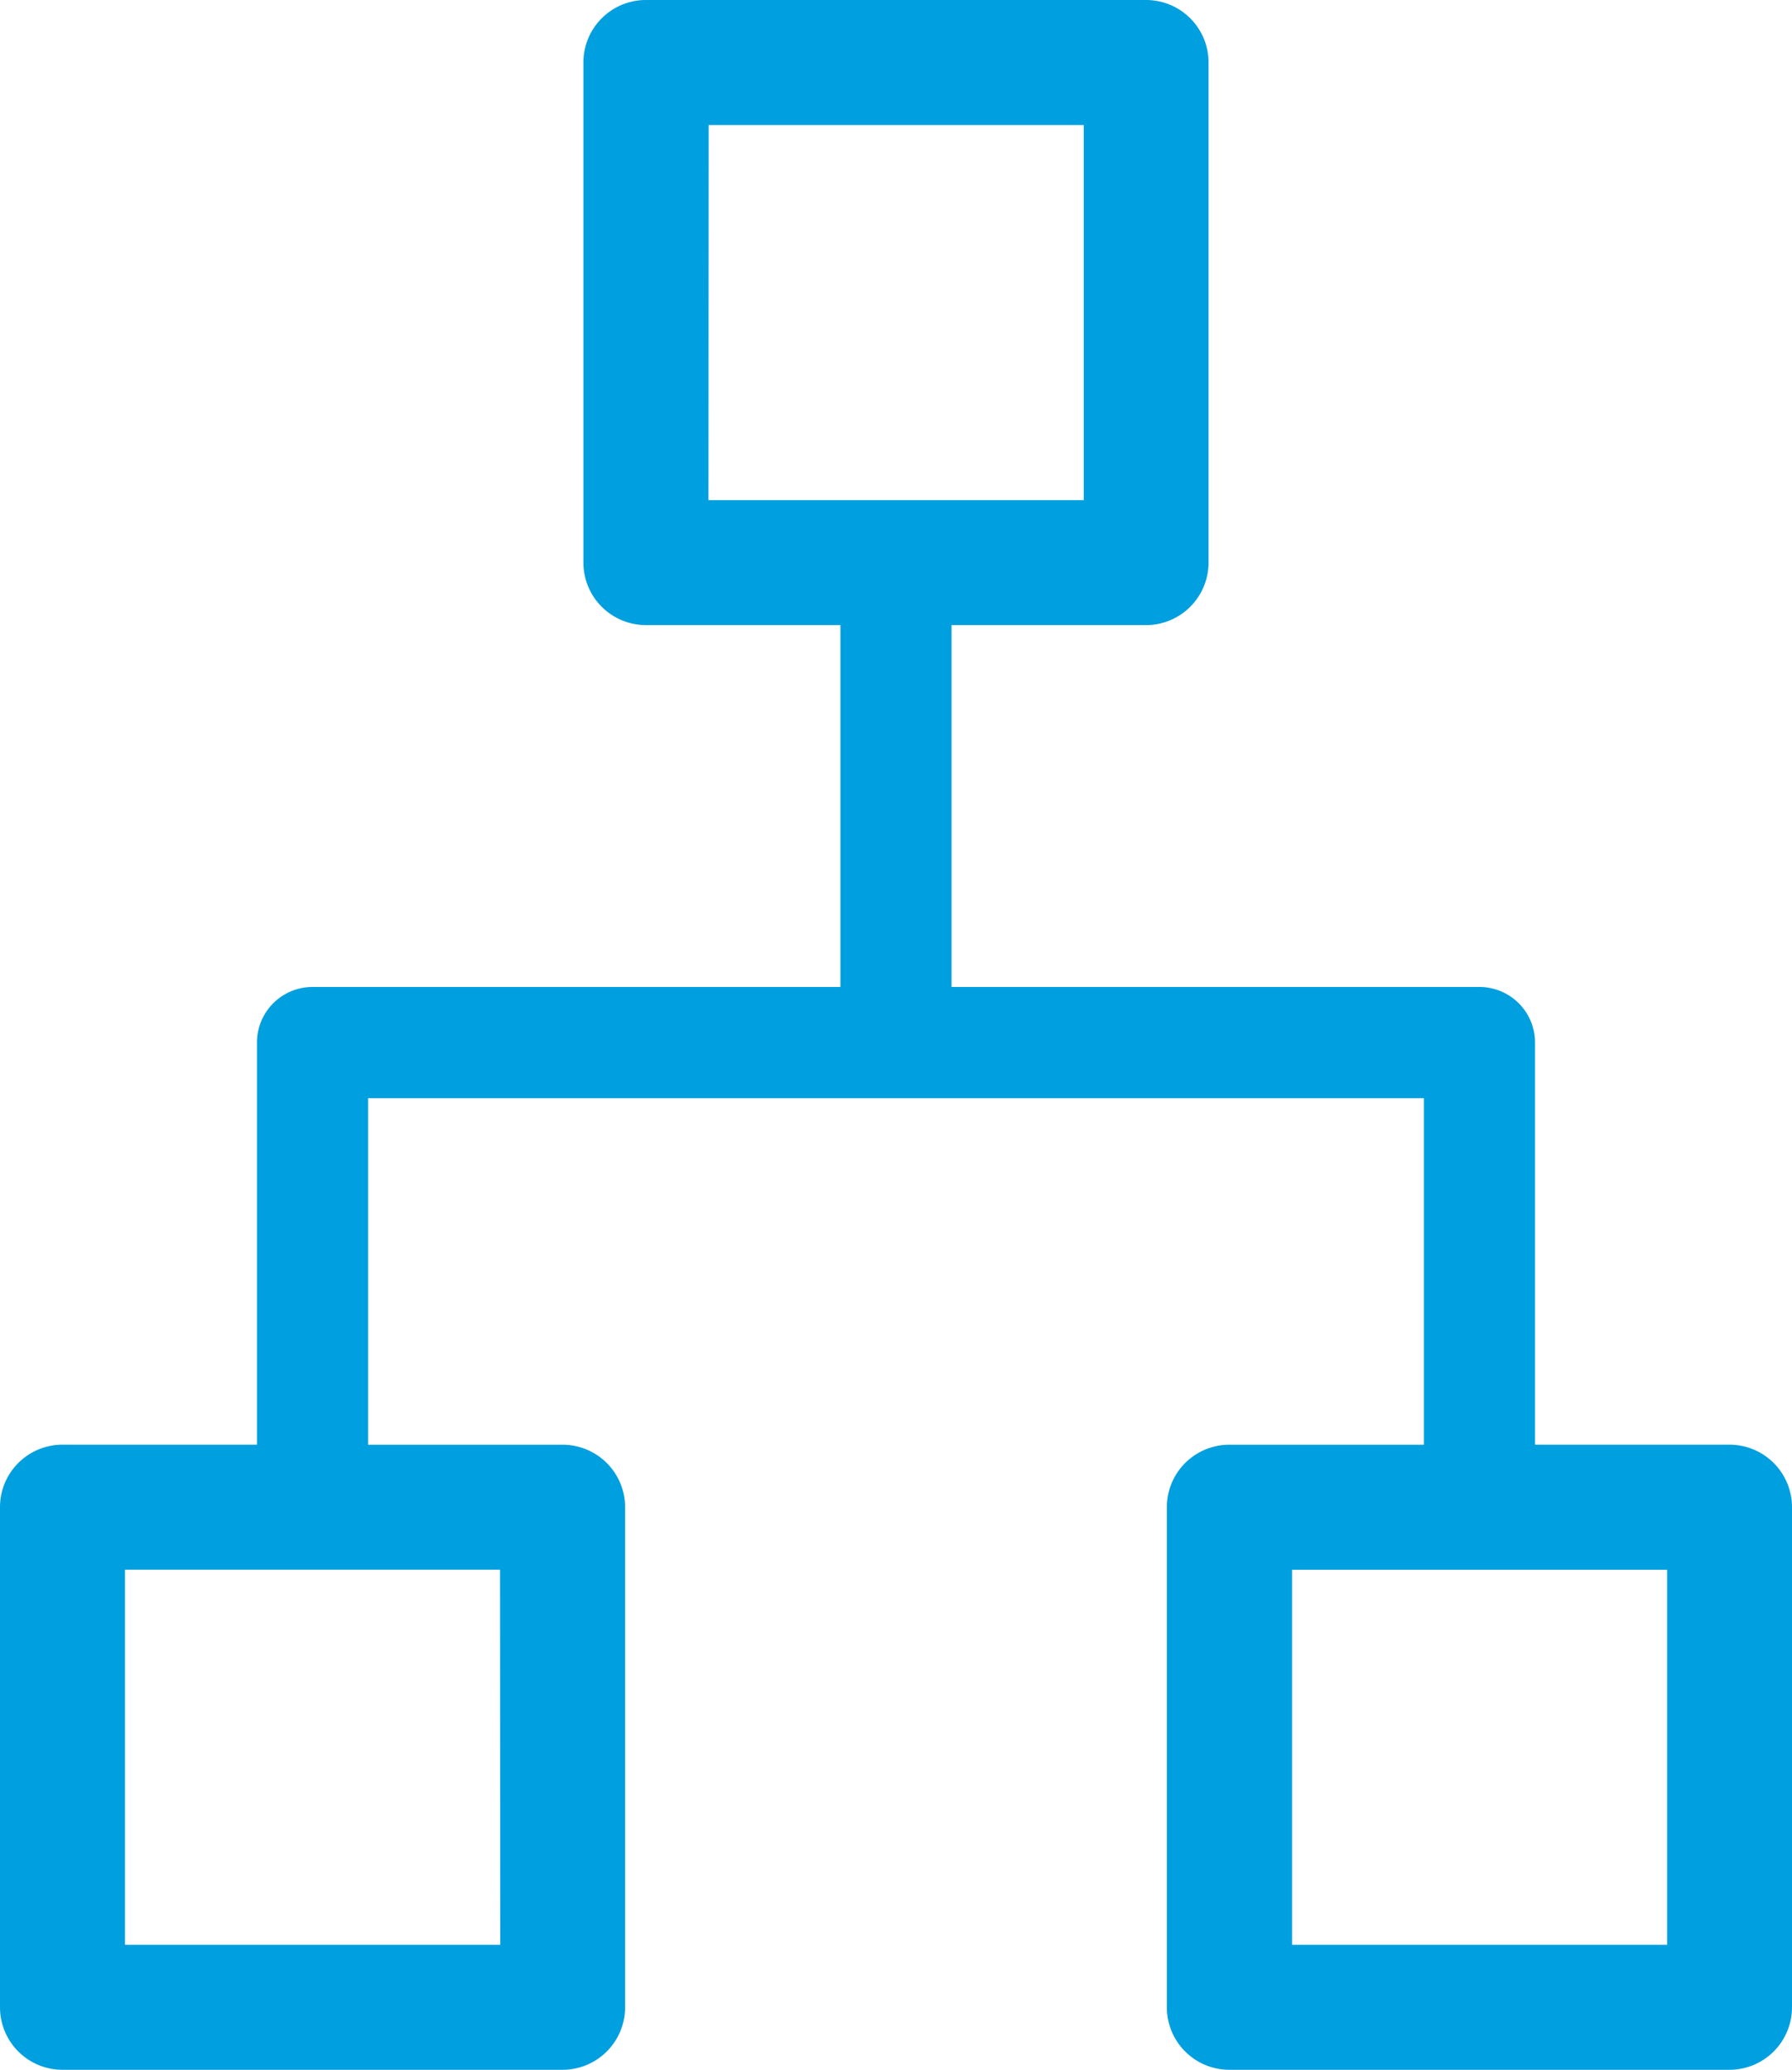<svg xmlns="http://www.w3.org/2000/svg" width="47.573" height="54.951" viewBox="0 0 47.573 54.951"><defs><style>.a{fill:#009fdf;}</style></defs><path class="a" d="M522.595,595.94h-5.162V585.262a1.476,1.476,0,0,0-1.475-1.474H501.943v-9.607h5.163a1.661,1.661,0,0,0,1.66-1.66V559.244a1.659,1.659,0,0,0-1.66-1.659H493.83a1.659,1.659,0,0,0-1.66,1.659v13.277a1.661,1.661,0,0,0,1.66,1.66h5.163v9.607H484.978a1.475,1.475,0,0,0-1.474,1.474V595.94H478.34a1.658,1.658,0,0,0-1.658,1.659v13.278a1.659,1.659,0,0,0,1.658,1.659h13.277a1.661,1.661,0,0,0,1.66-1.659V597.6a1.66,1.66,0,0,0-1.66-1.659h-5.163v-9.2h28.029v9.2h-5.164a1.659,1.659,0,0,0-1.66,1.659v13.277a1.66,1.66,0,0,0,1.66,1.659h13.276a1.66,1.66,0,0,0,1.66-1.659V597.6A1.659,1.659,0,0,0,522.595,595.94Zm-27.1-35.035h9.957v9.958H495.49Zm-5.532,48.313H480v-9.96h9.957Zm30.977,0h-9.957v-9.958h9.957Z" transform="translate(-476.682 -557.585)"/></svg>